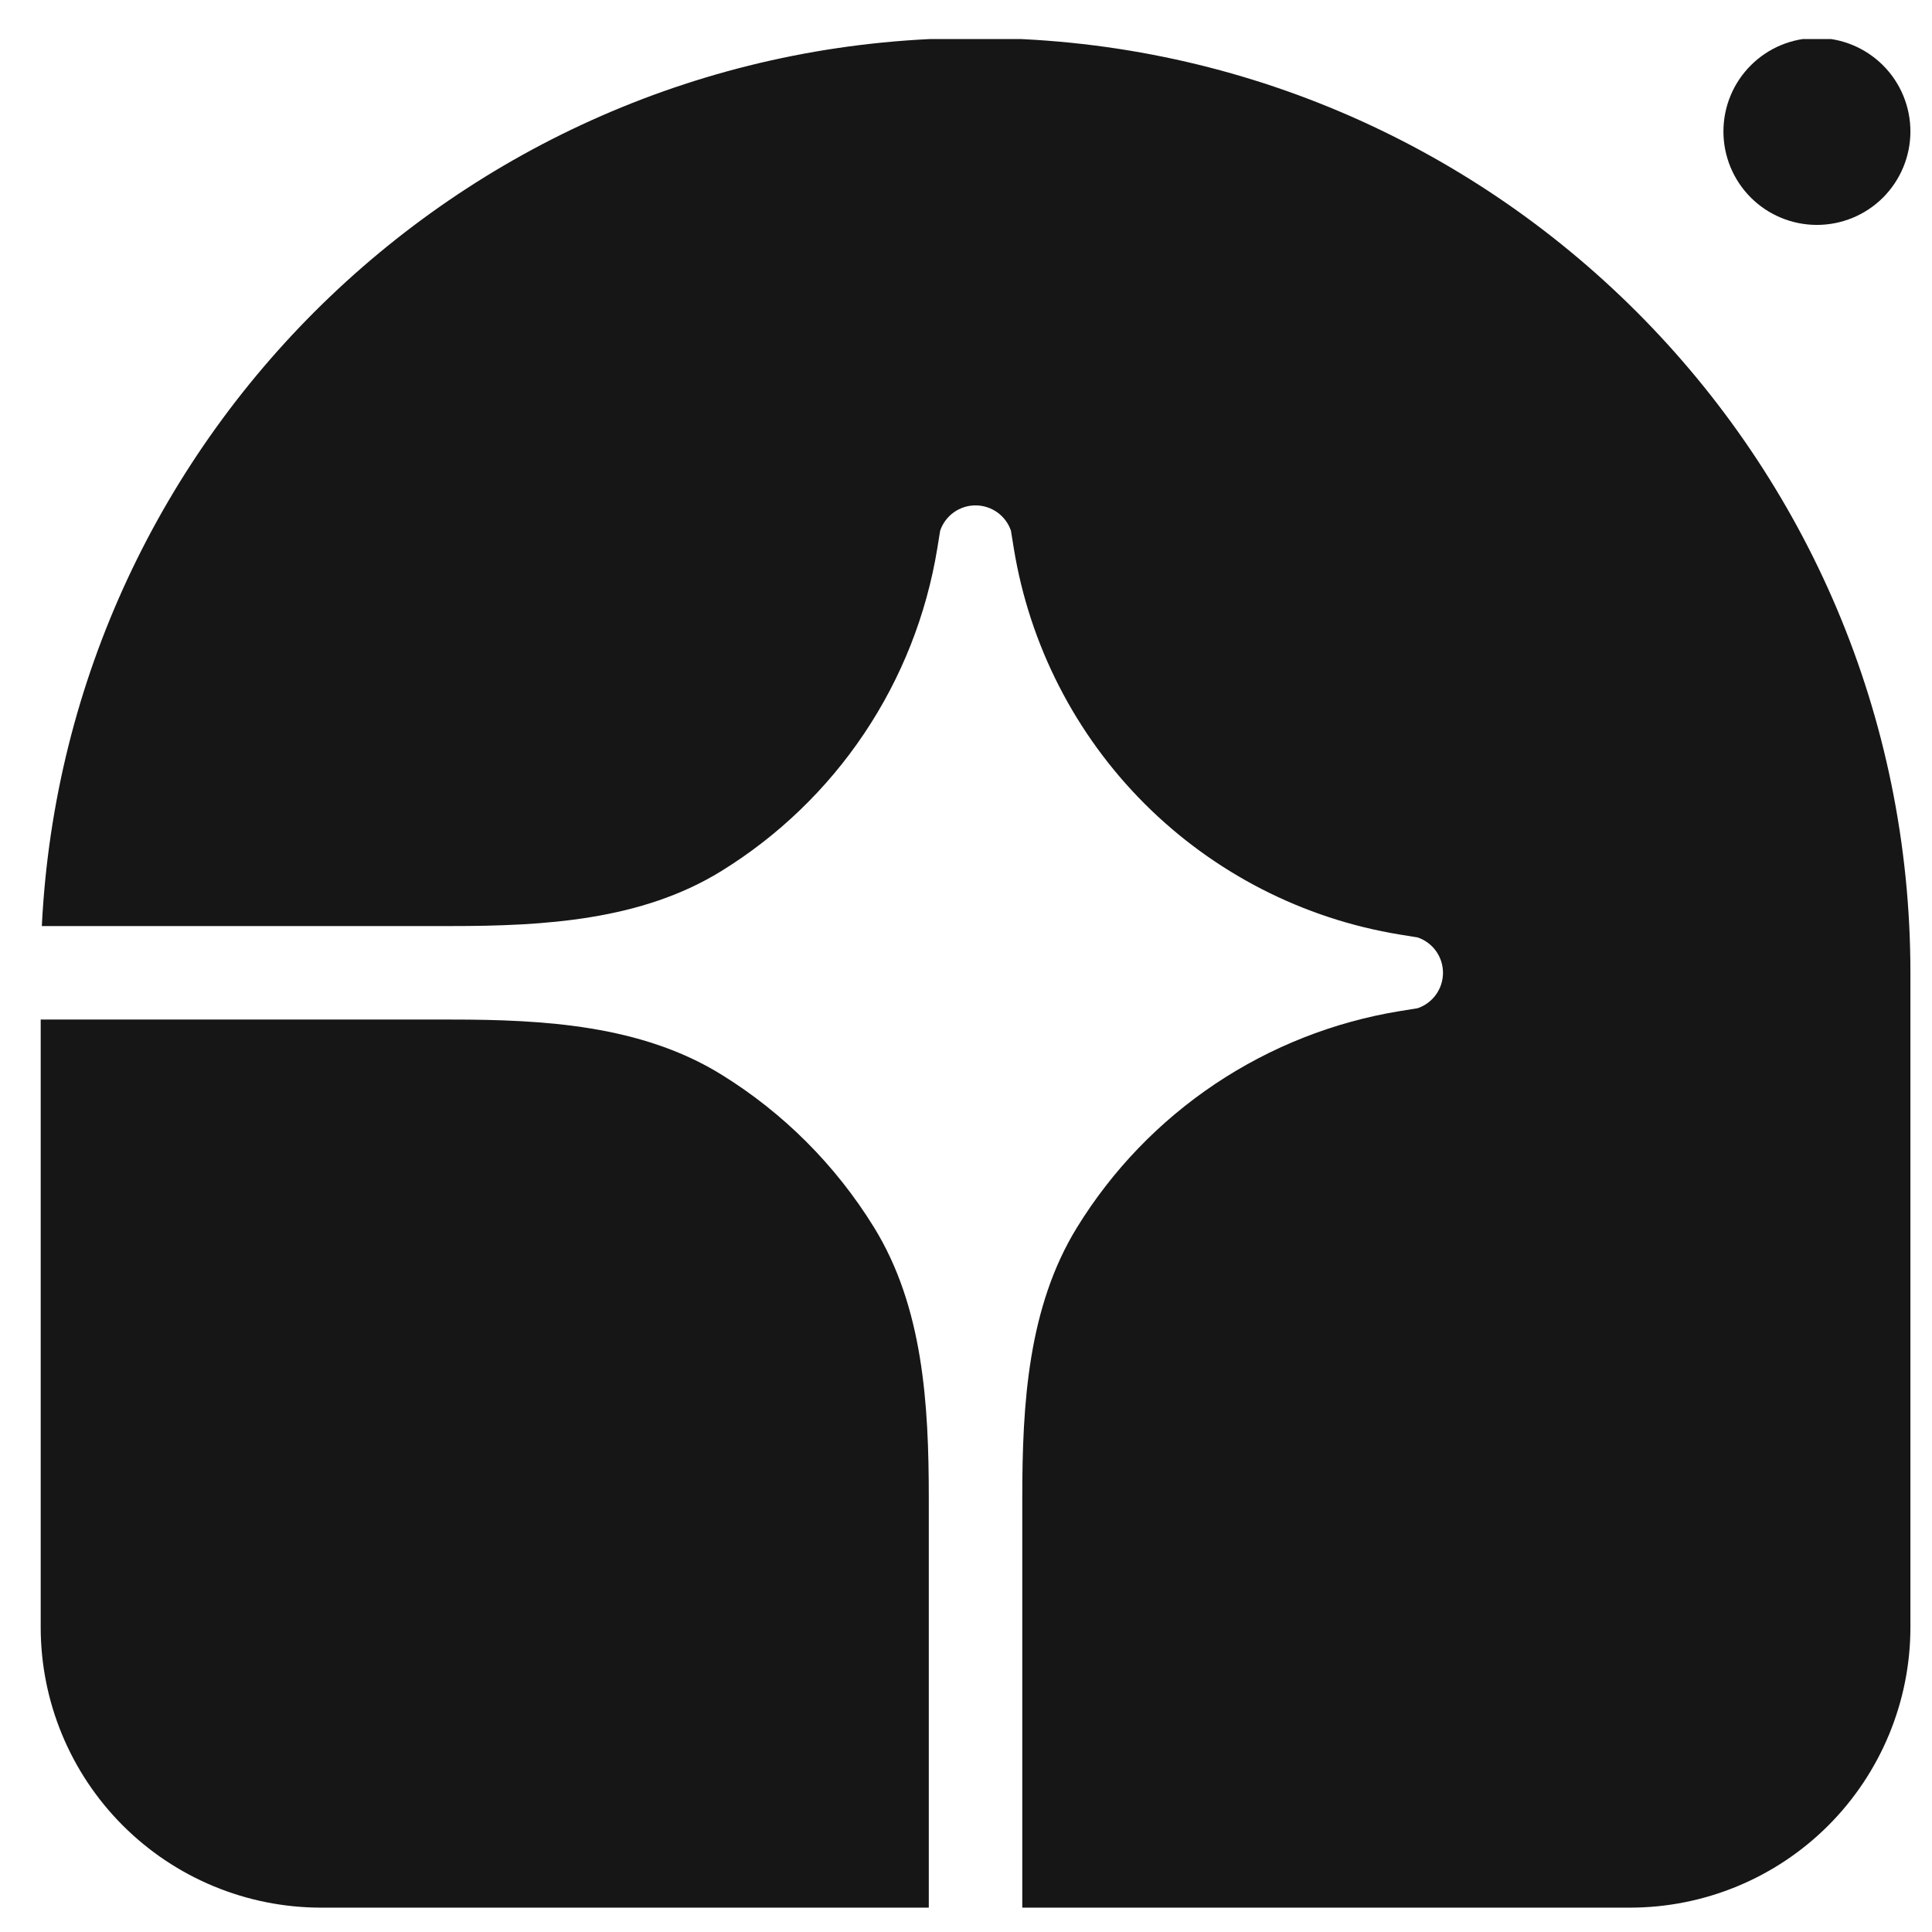 <?xml version="1.0" encoding="UTF-8"?> <svg xmlns="http://www.w3.org/2000/svg" width="46" height="46" viewBox="0 0 46 46" fill="none"><g clip-path="url(#clip0_4466_1659)"><g clip-path="url(#clip1_4466_1659)"><path d="M23.227 0.904C35.52 0.904 45.486 10.869 45.486 23.162V38.743C45.486 40.514 44.782 42.212 43.53 43.465C42.278 44.717 40.579 45.42 38.808 45.42H24.34V35.656C24.34 33.428 24.476 31.119 25.644 29.223C26.481 27.864 27.6 26.701 28.926 25.812C30.252 24.924 31.753 24.331 33.328 24.074L33.754 24.005C33.93 23.945 34.083 23.831 34.191 23.68C34.299 23.529 34.357 23.348 34.357 23.162C34.357 22.976 34.299 22.795 34.191 22.644C34.083 22.493 33.93 22.38 33.754 22.32L33.328 22.251C31.027 21.875 28.902 20.785 27.253 19.137C25.604 17.488 24.515 15.363 24.139 13.061L24.07 12.635C24.01 12.459 23.896 12.307 23.745 12.199C23.594 12.091 23.413 12.033 23.227 12.033C23.041 12.033 22.86 12.091 22.709 12.199C22.558 12.307 22.445 12.459 22.385 12.635L22.316 13.061C22.058 14.636 21.466 16.138 20.577 17.463C19.689 18.789 18.525 19.908 17.166 20.745C15.27 21.913 12.962 22.049 10.734 22.049H0.996C1.578 10.274 11.308 0.904 23.227 0.904Z" fill="#161616"></path><path d="M0.969 24.275H10.734C12.962 24.275 15.27 24.411 17.166 25.579C18.649 26.493 19.896 27.741 20.81 29.223C21.979 31.119 22.114 33.428 22.114 35.656V45.42H7.646C5.875 45.42 4.177 44.717 2.925 43.465C1.672 42.212 0.969 40.514 0.969 38.743L0.969 24.275ZM45.486 3.13C45.486 3.72 45.251 4.286 44.834 4.704C44.416 5.121 43.85 5.355 43.26 5.355C42.669 5.355 42.103 5.121 41.686 4.704C41.268 4.286 41.034 3.72 41.034 3.13C41.034 2.539 41.268 1.973 41.686 1.556C42.103 1.138 42.669 0.904 43.26 0.904C43.85 0.904 44.416 1.138 44.834 1.556C45.251 1.973 45.486 2.539 45.486 3.13Z" fill="#161616"></path></g></g><defs><clipPath id="clip0_4466_1659"><rect width="45" height="44.998" fill="white" transform="translate(0.6 0.93)"></rect></clipPath><clipPath id="clip1_4466_1659"><rect width="44.517" height="44.517" fill="white" transform="translate(0.969 0.904)"></rect></clipPath></defs></svg> 